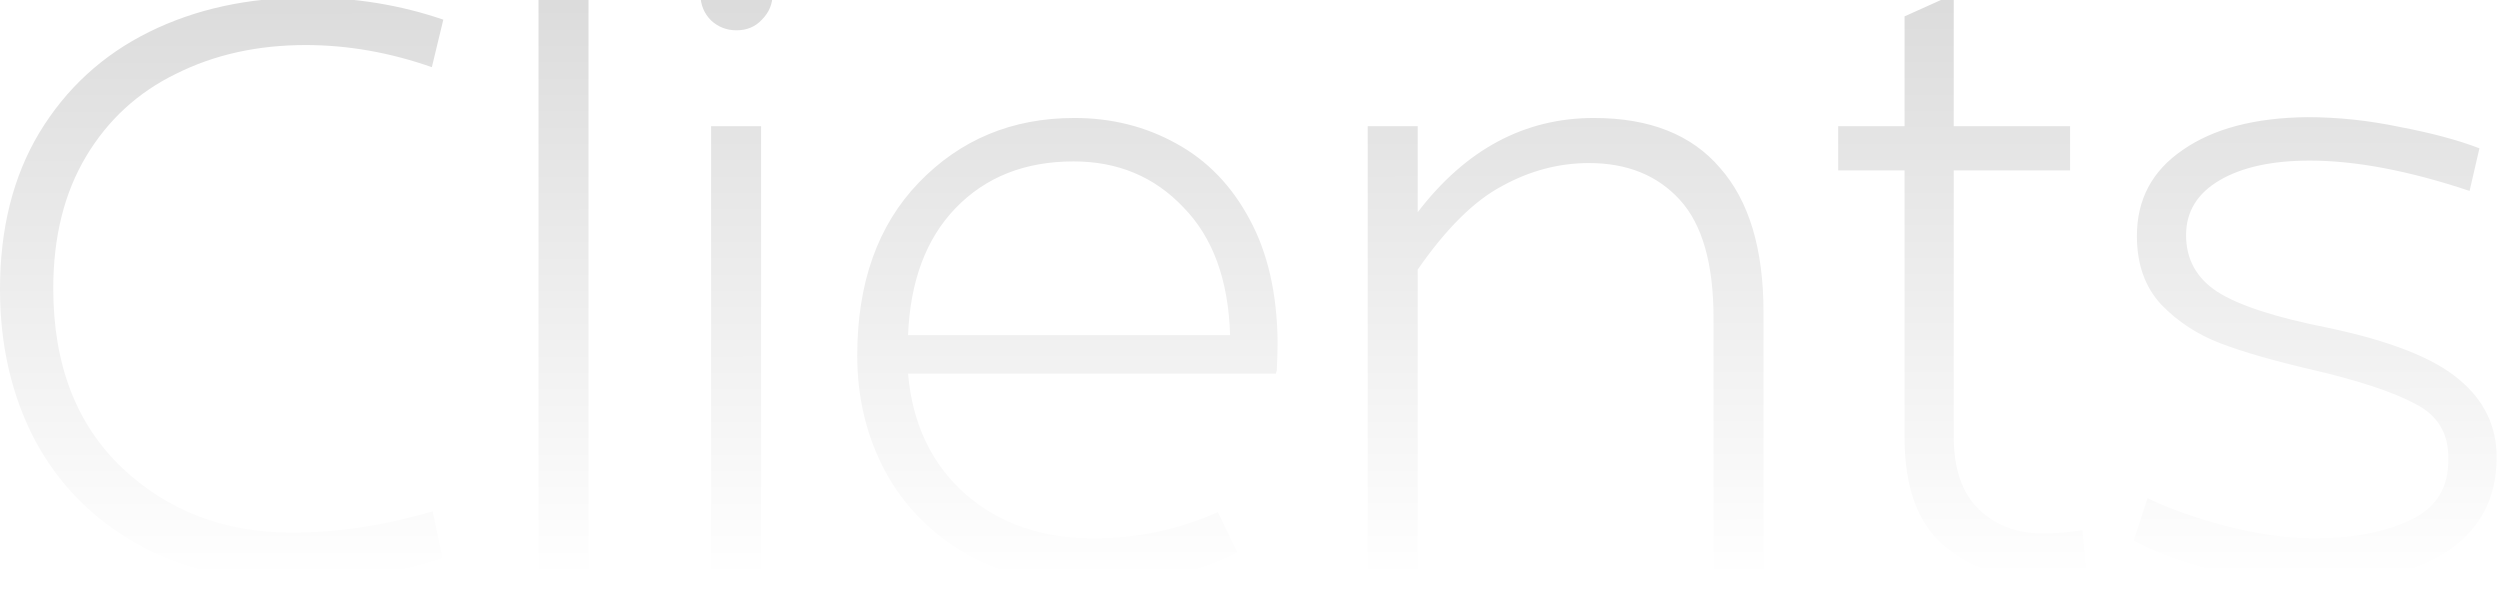 <svg width="411" height="97" viewBox="0 0 411 97" fill="none" xmlns="http://www.w3.org/2000/svg">
<path d="M48.363 95.51C38.304 95.51 29.637 93.445 22.363 89.314C15.088 85.182 9.52 79.479 5.658 72.205C1.886 64.93 -0 56.713 -0 47.552C-0 37.583 2.155 29.006 6.466 21.821C10.867 14.547 16.884 9.023 24.518 5.251C32.152 1.479 40.819 -0.407 50.518 -0.407C58.331 -0.407 65.786 0.806 72.881 3.231L70.995 11.044C64.079 8.619 57.164 7.407 50.249 7.407C42.345 7.407 35.25 8.979 28.964 12.122C22.677 15.175 17.737 19.711 14.145 25.728C10.553 31.745 8.756 38.975 8.756 47.417C8.756 59.901 12.528 69.735 20.072 76.92C27.616 84.015 36.912 87.562 47.958 87.562C55.502 87.562 63.226 86.395 71.129 84.06L72.746 91.739C65.202 94.253 57.074 95.51 48.363 95.51ZM88.534 94.837V-6.199H96.752V94.837H88.534ZM116.905 94.837V20.744H125.123V94.837H116.905ZM121.082 4.982C119.465 4.982 118.073 4.443 116.905 3.365C115.738 2.198 115.154 0.761 115.154 -0.945C115.154 -2.562 115.693 -3.954 116.771 -5.122C117.938 -6.379 119.375 -7.008 121.082 -7.008C122.788 -7.008 124.18 -6.379 125.258 -5.122C126.425 -3.954 127.009 -2.562 127.009 -0.945C127.009 0.671 126.425 2.063 125.258 3.231C124.18 4.398 122.788 4.982 121.082 4.982ZM202.226 55.096C201.956 46.025 199.397 39.02 194.547 34.08C189.787 29.051 183.77 26.536 176.495 26.536C168.502 26.536 162.036 29.096 157.096 34.215C152.247 39.245 149.642 46.205 149.283 55.096H202.226ZM149.283 61.428C150.001 69.69 153.145 76.291 158.713 81.231C164.281 86.08 171.286 88.505 179.728 88.505C187.003 88.505 193.829 87.068 200.205 84.194L203.438 90.796C196.613 94.298 188.665 96.049 179.594 96.049C171.69 96.049 164.775 94.388 158.848 91.065C153.01 87.652 148.564 83.117 145.511 77.459C142.457 71.711 140.93 65.379 140.93 58.464C140.93 46.519 144.298 37.044 151.034 30.039C157.86 22.944 166.392 19.396 176.63 19.396C182.737 19.396 188.305 20.789 193.335 23.573C198.454 26.357 202.495 30.533 205.459 36.101C208.423 41.58 209.949 48.27 210.039 56.174C210.039 57.341 209.994 58.913 209.905 60.889C209.815 61.158 209.77 61.338 209.77 61.428H149.283ZM281.703 94.837V52.267C281.703 43.376 279.862 36.91 276.179 32.868C272.497 28.827 267.513 26.806 261.226 26.806C256.286 26.806 251.527 28.063 246.946 30.578C242.366 33.003 237.741 37.583 233.071 44.319V94.837H224.853V20.744H233.071V34.889C240.974 24.561 250.628 19.396 262.034 19.396C271.195 19.396 278.11 22.136 282.78 27.614C287.54 33.003 289.92 40.906 289.92 51.324V94.837H281.703ZM334.395 94.972C328.558 94.972 323.528 93.13 319.307 89.448C315.176 85.766 313.11 79.928 313.11 71.935V28.018H302.198V20.744H313.11V2.692L321.193 -0.945V20.744H340.323V28.018H321.193V71.801C321.193 77.099 322.585 81.096 325.369 83.79C328.153 86.395 331.611 87.697 335.742 87.697C337.988 87.697 340.188 87.517 342.343 87.158L343.017 94.163C340.143 94.702 337.269 94.972 334.395 94.972ZM380.539 95.78C375.24 95.78 369.941 95.151 364.643 93.894C359.434 92.637 354.808 90.975 350.767 88.909L353.057 81.904C356.56 83.611 360.871 85.137 365.99 86.485C371.199 87.832 376.049 88.505 380.539 88.505C386.736 88.505 391.945 87.517 396.166 85.542C400.477 83.566 402.587 80.198 402.498 75.438C402.587 71.307 400.791 68.298 397.109 66.412C393.427 64.436 387.724 62.55 380 60.754C373.803 59.317 368.819 57.88 365.047 56.443C361.275 55.006 358.042 52.896 355.347 50.111C352.653 47.238 351.306 43.466 351.306 38.795C351.306 32.778 353.821 28.063 358.85 24.65C363.879 21.148 370.705 19.352 379.327 19.262C384.356 19.262 389.43 19.801 394.549 20.878C399.758 21.866 404.114 23.034 407.617 24.381L406 31.386C396.031 28.063 387.275 26.402 379.731 26.402C373.534 26.402 368.594 27.479 364.912 29.635C361.23 31.79 359.389 34.799 359.389 38.661C359.389 42.612 361.095 45.711 364.508 47.956C368.011 50.201 374.073 52.177 382.694 53.883C392.933 56.039 400.118 58.868 404.249 62.371C408.38 65.783 410.446 70.049 410.446 75.168C410.446 81.814 407.796 86.934 402.498 90.526C397.289 94.029 389.969 95.78 380.539 95.78Z" fill="url(#paint0_linear_2052_6)" fill-opacity="0.2"/>
<defs>
<linearGradient id="paint0_linear_2052_6" x1="203.827" y1="-42.163" x2="203.882" y2="94.837" gradientUnits="userSpaceOnUse">
<stop/>
<stop offset="1" stop-opacity="0"/>
</linearGradient>
</defs>
</svg>
